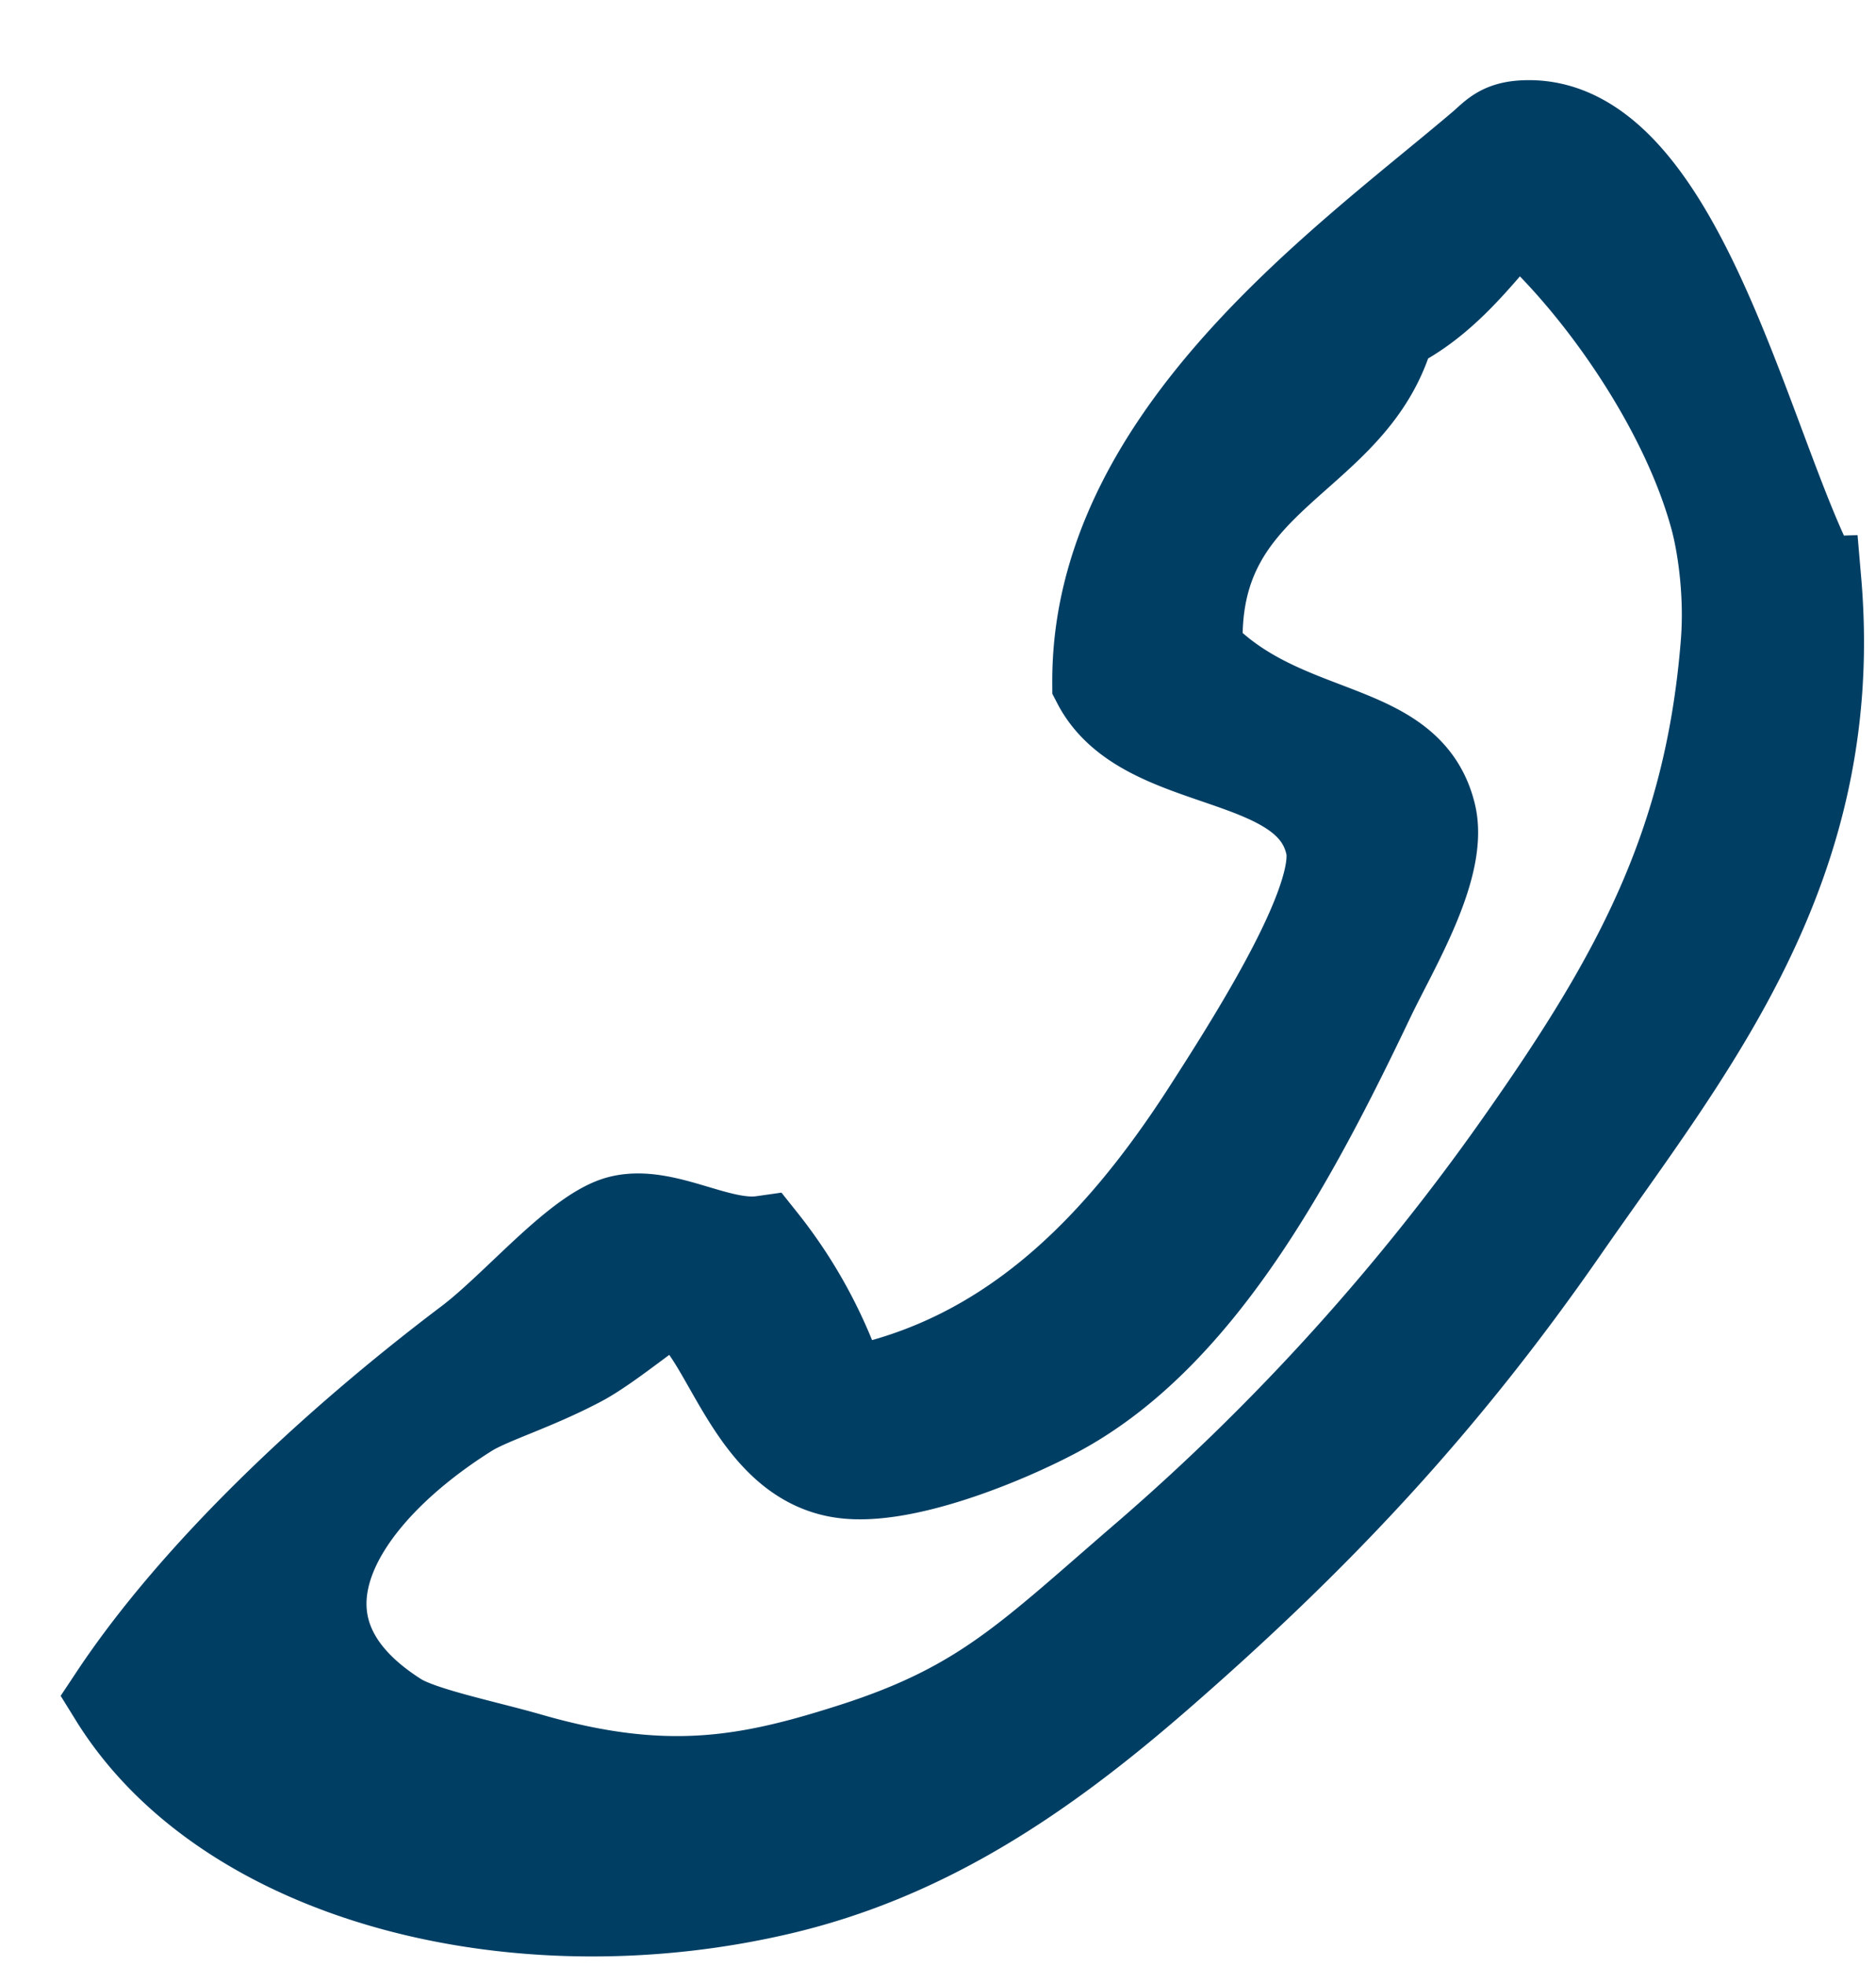 <svg width="21" height="22" viewBox="0 0 21 22" xmlns="http://www.w3.org/2000/svg">
    <path d="M19.315 7.186c-.177 2.267-.999 3.75-2.27 5.56a25.465 25.465 0 0 1-4.198 4.653c-1.318 1.133-1.827 1.685-3.291 2.155-1.166.374-2.096.556-3.63.114-.504-.145-1.209-.286-1.476-.454-1.621-1.026-.67-2.487.794-3.405.247-.153.728-.292 1.249-.567.36-.19.934-.695 1.02-.68.595.095.8 1.779 1.93 1.928.671.09 1.8-.37 2.382-.68 1.596-.85 2.65-2.833 3.518-4.653.262-.547.821-1.46.681-2.042-.255-1.061-1.656-.809-2.61-1.816-.103-2.033 1.755-2.103 2.156-3.631.585-.284.957-.782 1.362-1.248.131-.018.202.026.227.114.805.752 1.724 2.076 2.043 3.29.077.298.154.828.113 1.362zm1.02-.682c-.777-1.443-1.531-5.208-3.29-5.105-.252.015-.326.118-.453.227-1.502 1.279-4.326 3.252-4.313 6.014.523 1.01 2.372.732 2.61 1.815.132.596-.807 2.087-1.362 2.95-1.031 1.608-2.273 2.844-4.084 3.178a5.308 5.308 0 0 0-.908-1.702c-.491.07-1.09-.349-1.588-.228-.477.116-1.17.96-1.703 1.362-1.532 1.157-3.058 2.596-3.971 3.971 1.27 2.053 4.53 2.862 7.489 2.157 1.625-.388 2.927-1.278 4.198-2.383 1.785-1.551 3.186-3.042 4.54-4.993 1.402-2.021 3.113-4.05 2.836-7.263z" fill="#003E64" stroke="#003E64" fill-rule="evenodd"/>
</svg>
